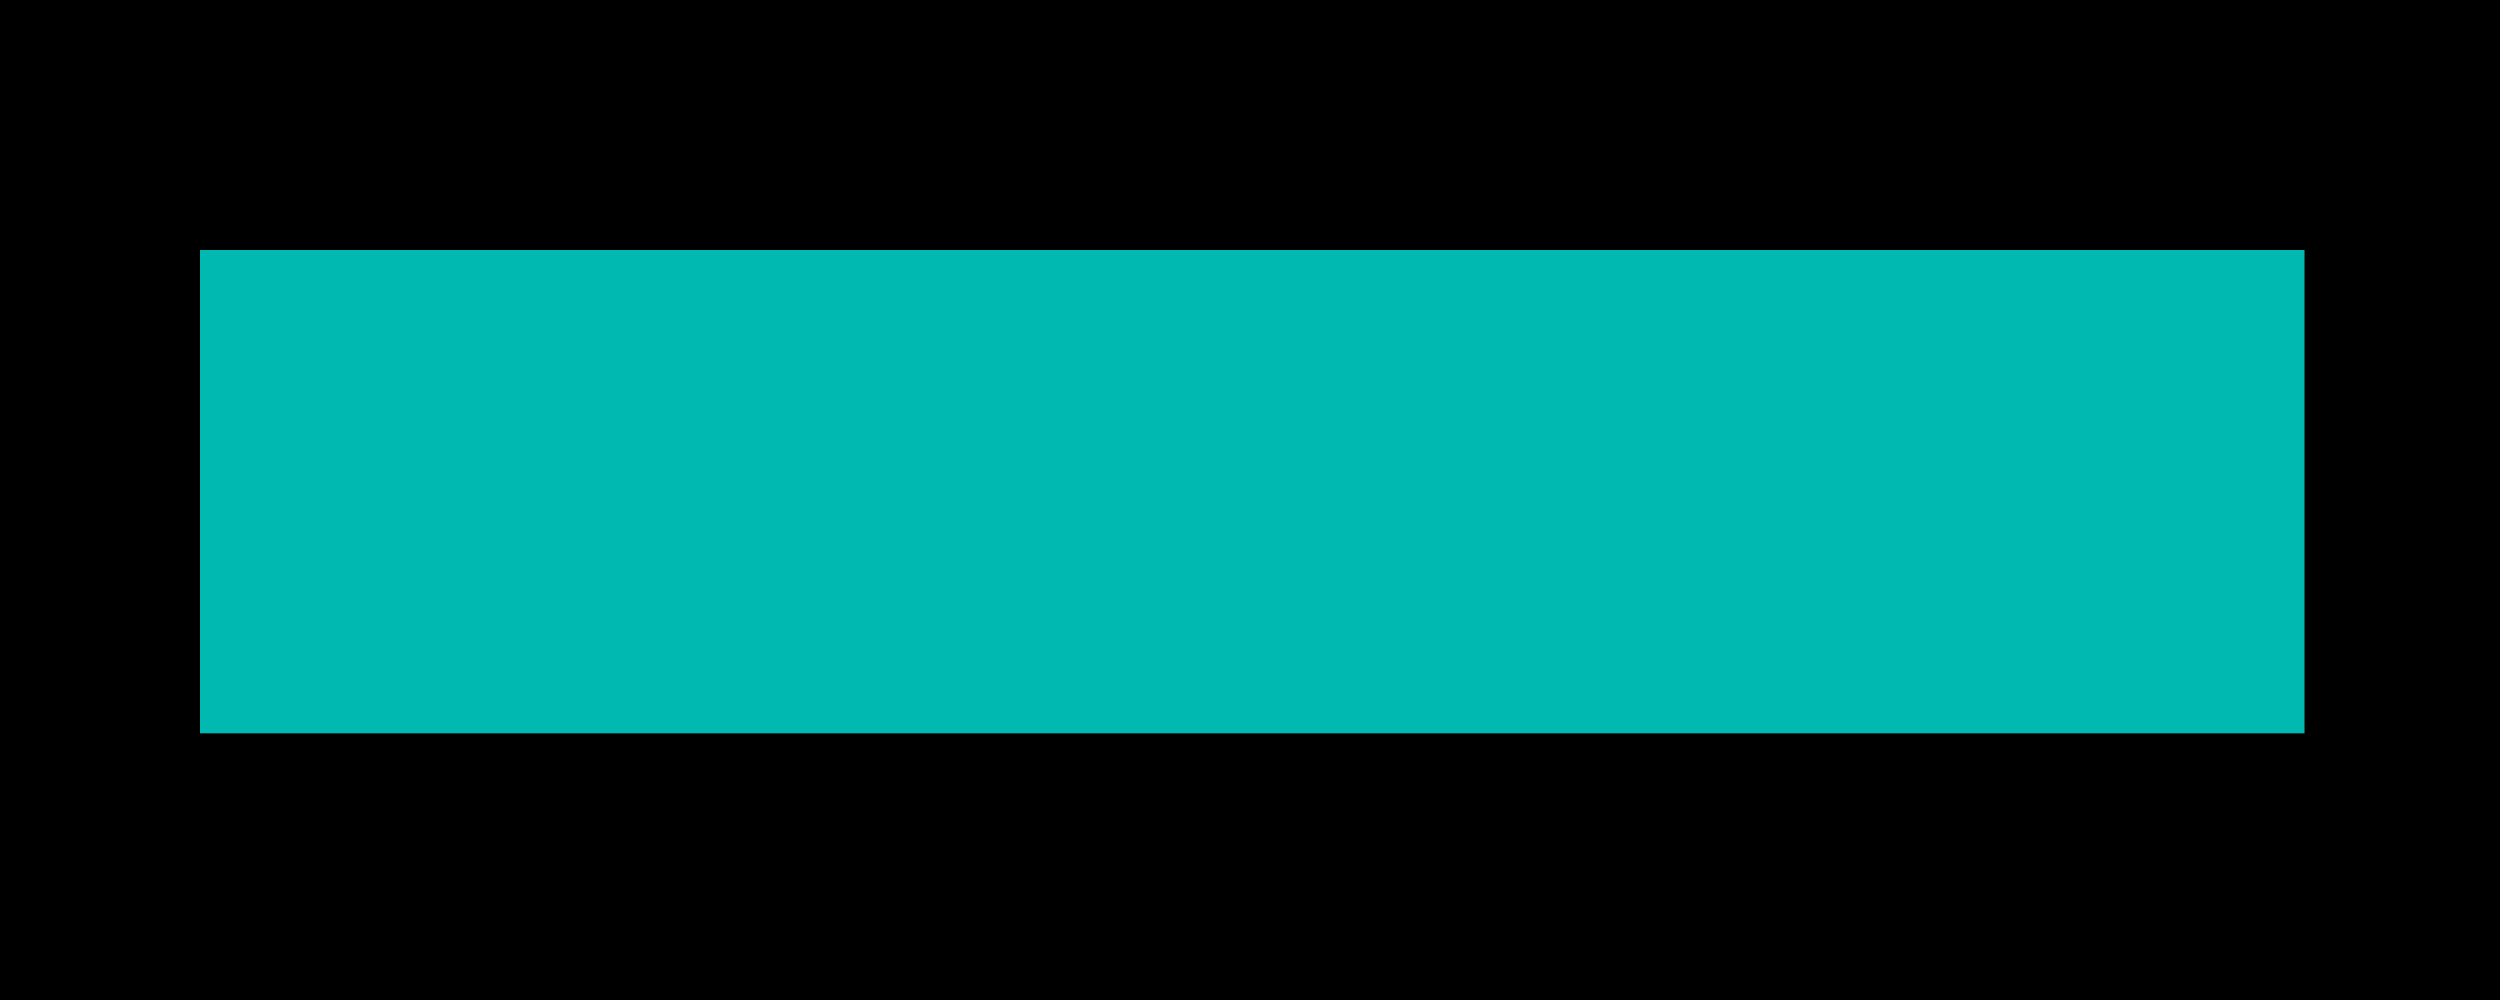 <svg width="150" height="60" viewBox="0 0 150 60" fill="none" xmlns="http://www.w3.org/2000/svg">
<rect width="150" height="60" fill="black"/>
<path d="M23.186 20.998V23.397H16.174C14.94 23.397 14.383 24.073 14.383 25.02C14.383 25.848 14.805 26.642 16.41 26.642H19.62C23.355 26.642 24.216 28.703 24.216 30.68C24.216 32.995 22.983 34.684 19.857 34.684H12.237V32.285H19.942C21.243 32.285 21.834 31.576 21.834 30.579C21.834 29.683 21.361 28.872 19.688 28.872H16.495C12.845 28.889 12 26.844 12 24.935C12 22.671 13.217 20.998 16.258 20.998H23.186Z" fill="#007F79"/>
<path d="M33.273 23.988C36.111 23.988 37.919 25.729 37.919 29.345C37.919 32.961 36.111 34.701 33.273 34.701H31.026C28.17 34.701 26.379 32.961 26.379 29.345C26.379 25.746 28.17 23.988 31.026 23.988H33.273ZM31.211 26.05C29.353 26.05 28.542 27.03 28.542 29.328C28.542 31.643 29.353 32.589 31.211 32.589H33.053C34.895 32.589 35.723 31.643 35.723 29.328C35.723 27.013 34.895 26.05 33.053 26.05H31.211Z" fill="#007F79"/>
<path d="M46.048 23.988C49.681 23.988 51.438 25.712 51.438 28.669V34.684H49.275V28.669C49.275 26.979 48.295 26.05 46.048 26.05H42.55C42.364 26.05 42.28 26.151 42.28 26.354V34.684H40.134V25.644C40.134 24.394 40.556 23.988 41.638 23.988H46.048Z" fill="#007F79"/>
<path d="M56.015 19.951V22.435H53.852V19.951H56.015ZM55.998 23.989V34.685H53.852V23.989H55.998Z" fill="#007F79"/>
<path d="M67.625 23.99V26.051H62.319C60.461 26.051 59.649 27.031 59.649 29.329C59.649 31.644 60.461 32.59 62.319 32.59H67.625V34.685H62.116C59.261 34.685 57.47 32.945 57.47 29.329C57.47 25.73 59.261 23.973 62.116 23.973H67.625V23.99Z" fill="#007F79"/>
<path d="M72.103 23.989L75.651 27.858L89.709 15L82.021 23.989L77.003 29.312L82.089 34.685H79.352L75.584 30.579L71.731 34.685L61.475 43.522L74.249 29.109L69.382 23.989H72.103Z" fill="#007F79"/>
<path d="M92.919 23.991V26.052H87.005C86.009 26.052 85.603 26.458 85.603 27.269C85.603 28.012 85.924 28.418 87.124 28.418H89.641C92.598 28.418 93.342 29.77 93.342 31.442C93.342 33.352 92.345 34.687 89.844 34.687H83.626V32.591H89.844C90.841 32.591 91.247 32.253 91.247 31.409C91.247 30.564 90.807 30.209 89.726 30.209H87.191C84.234 30.209 83.508 28.722 83.508 27.083C83.508 25.157 84.505 23.957 86.989 23.957H92.919V23.991Z" fill="#00857F"/>
<path d="M96.552 23.99L97.499 32.337C97.566 32.81 97.769 33.03 98.276 33.03C98.766 33.03 98.969 32.827 99.07 32.438L100.591 25.95C100.912 24.531 101.824 23.787 103.531 23.787C105.237 23.787 106.065 24.531 106.386 25.95L107.823 32.438C107.907 32.827 108.144 33.03 108.634 33.03C109.124 33.03 109.31 32.81 109.36 32.337L110.476 23.99H112.807L111.608 32.455C111.405 33.942 110.56 34.922 108.6 34.922C106.944 34.922 106.049 34.196 105.727 32.709L104.291 26.203C104.207 25.832 103.903 25.68 103.497 25.68C103.075 25.68 102.787 25.849 102.703 26.203L101.182 32.709C100.844 34.196 99.932 34.922 98.225 34.922C96.231 34.922 95.522 33.925 95.336 32.455L94.221 23.99H96.552Z" fill="#00857F"/>
<path d="M120.715 23.988C123.385 23.988 124.449 25.492 124.449 27.52V32.538C124.449 34.076 124.044 34.684 122.236 34.684H117.234C114.7 34.684 113.652 33.45 113.652 31.423C113.652 29.48 114.632 28.348 117.251 28.348H122.337V27.52C122.337 26.692 121.864 26.033 120.698 26.033H114.294V23.988H120.715ZM122.337 32.048V30.037H117.285C116.153 30.037 115.748 30.511 115.748 31.288C115.748 32.065 116.17 32.589 117.251 32.589H121.746C122.168 32.589 122.337 32.437 122.337 32.048Z" fill="#00857F"/>
<path d="M133.371 23.988C136.209 23.988 138 25.729 138 29.345C138 32.961 136.209 34.701 133.371 34.701H128.622V38.993H126.477V28.567C126.477 25.492 127.828 23.988 130.414 23.988H133.371ZM128.622 32.589H133.134C134.993 32.589 135.804 31.643 135.804 29.328C135.804 27.013 134.993 26.05 133.134 26.05H131.022C129.281 26.05 128.606 26.827 128.606 28.669V32.589H128.622Z" fill="#00857F"/>
<g style="mix-blend-mode:hue">
<rect x="12" y="15" width="126.271" height="29" fill="#00B9B0"/>
</g>
</svg>
